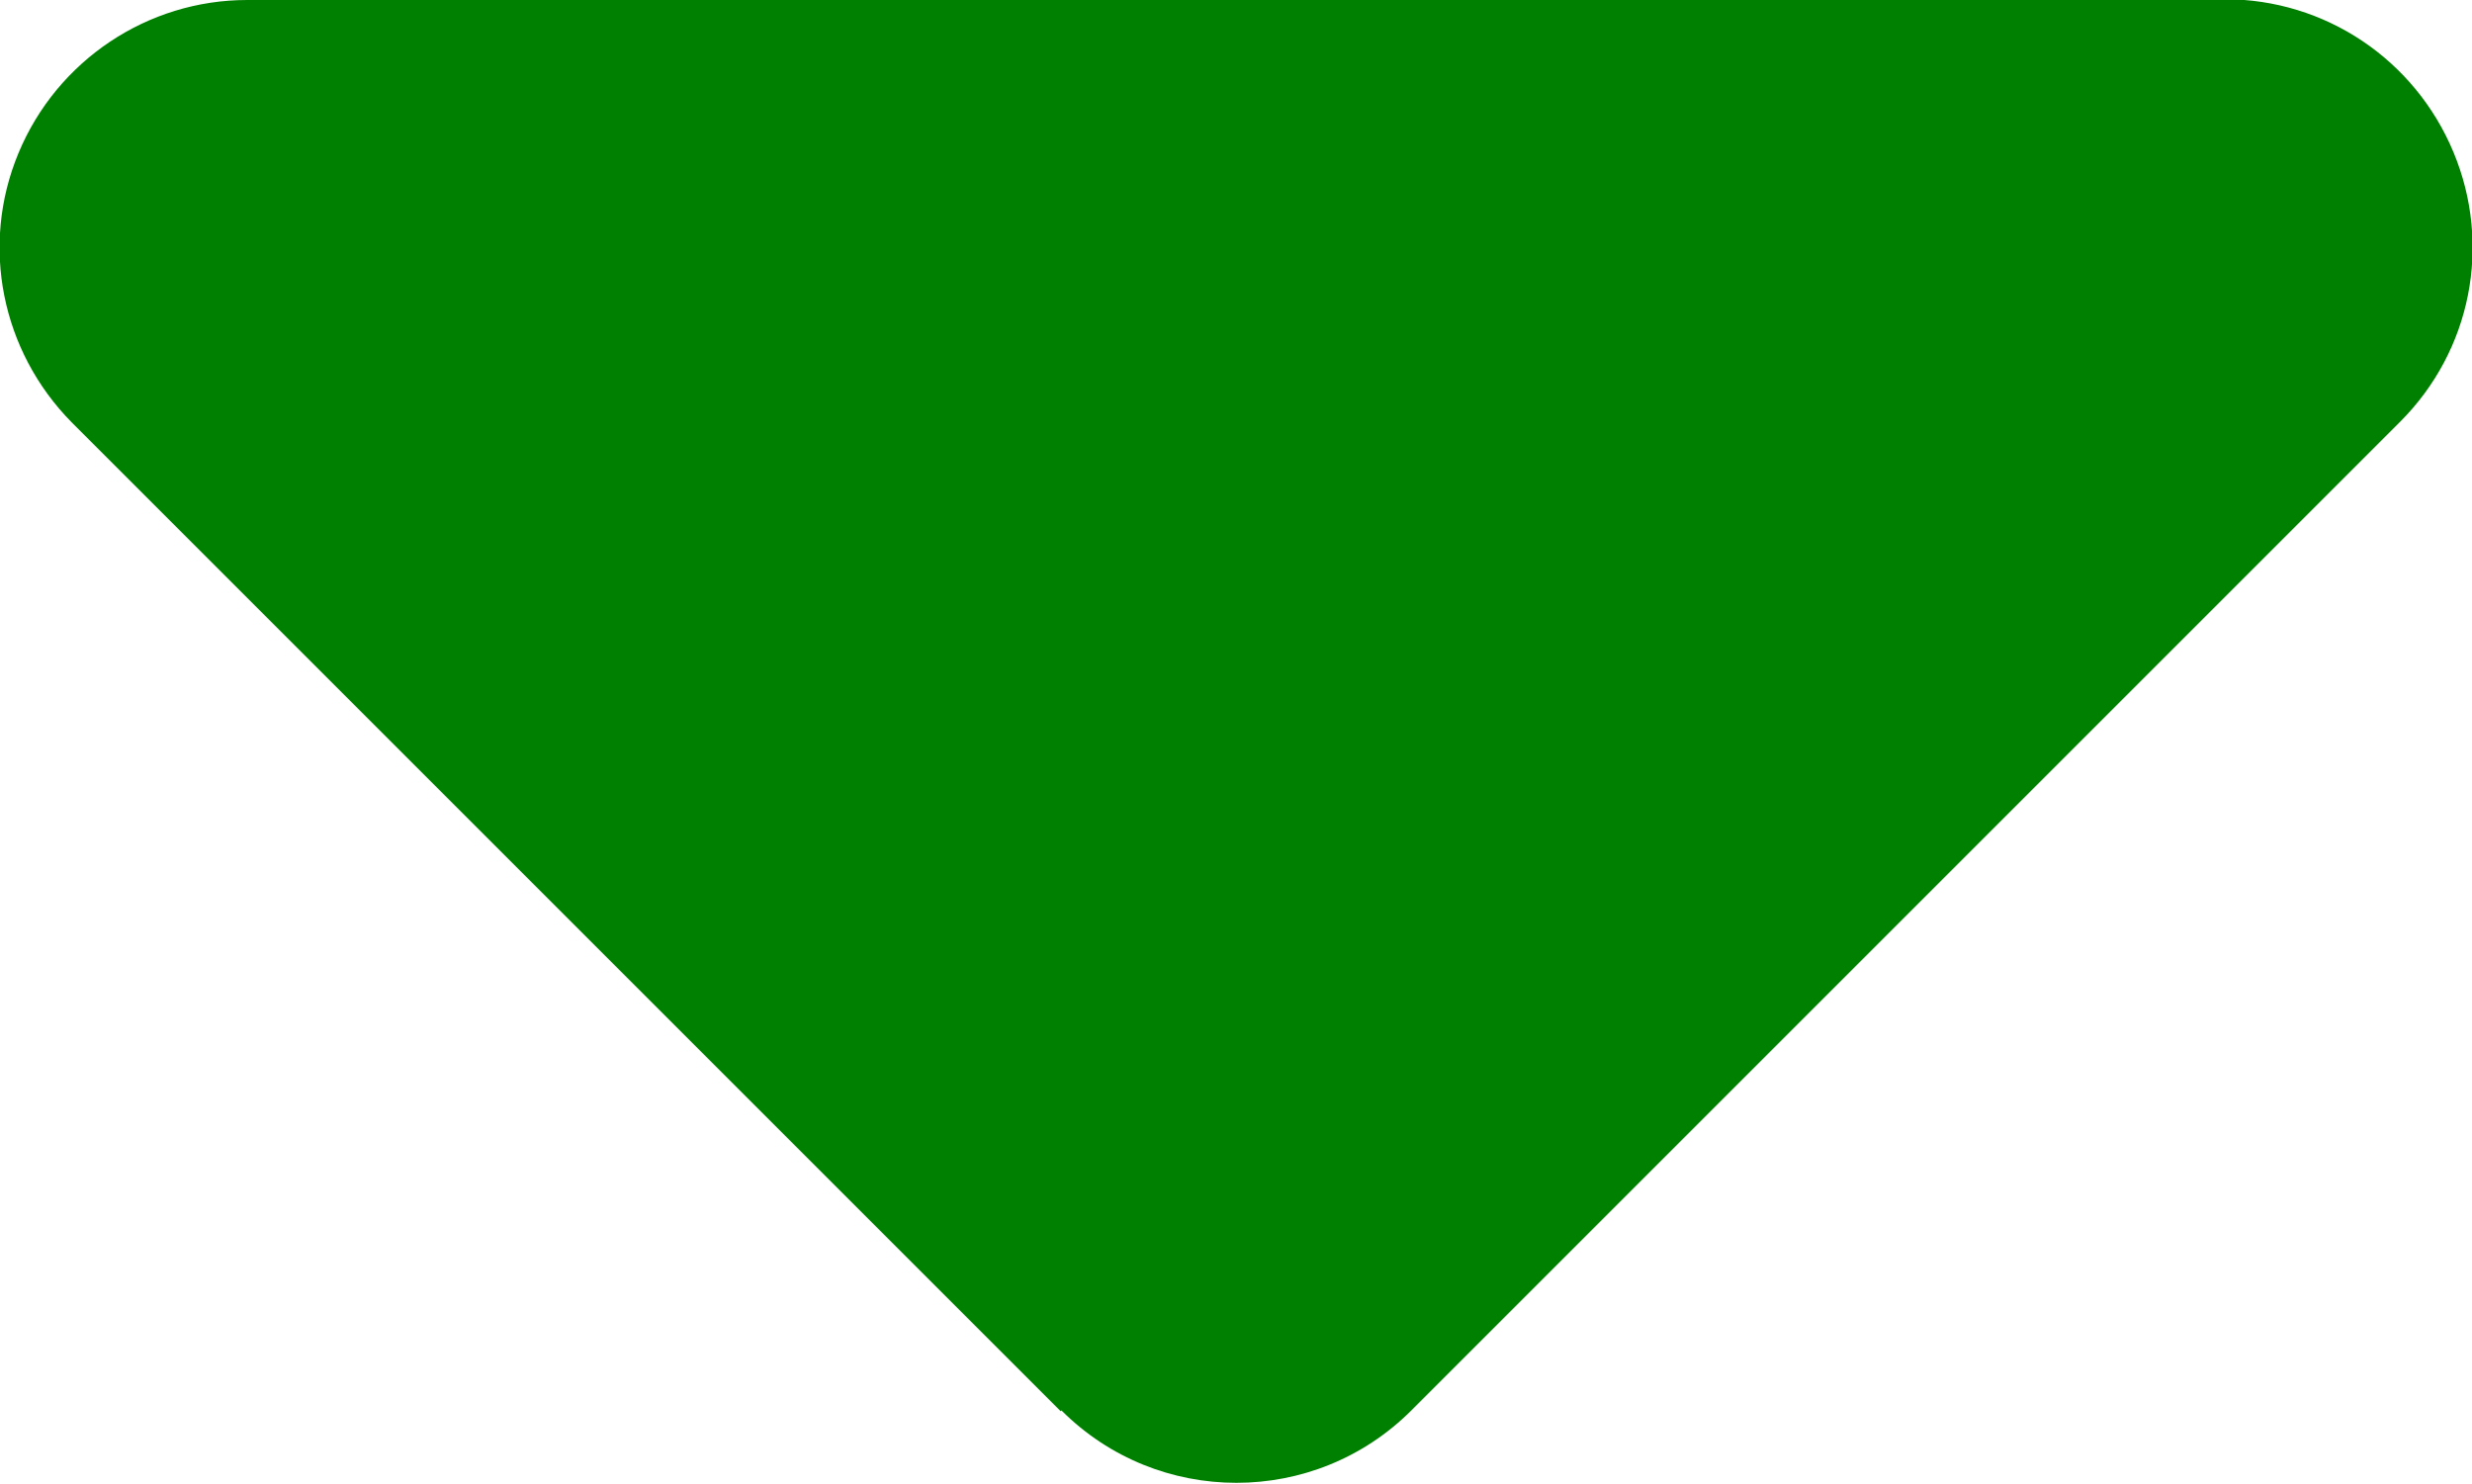 <svg xmlns="http://www.w3.org/2000/svg" viewBox="0 0 320 192.1"><path d="M137.4 182.6c12.5 12.5 32.8 12.5 45.3 0l128-128c9.2-9.2 11.9-22.9 6.9-34.9S301-.1 288-.1L32 0C19.1 0 7.4 7.8 2.4 19.8S.2 45.5 9.3 54.7l128 128 .1-.1z" fill="#008000"/></svg>